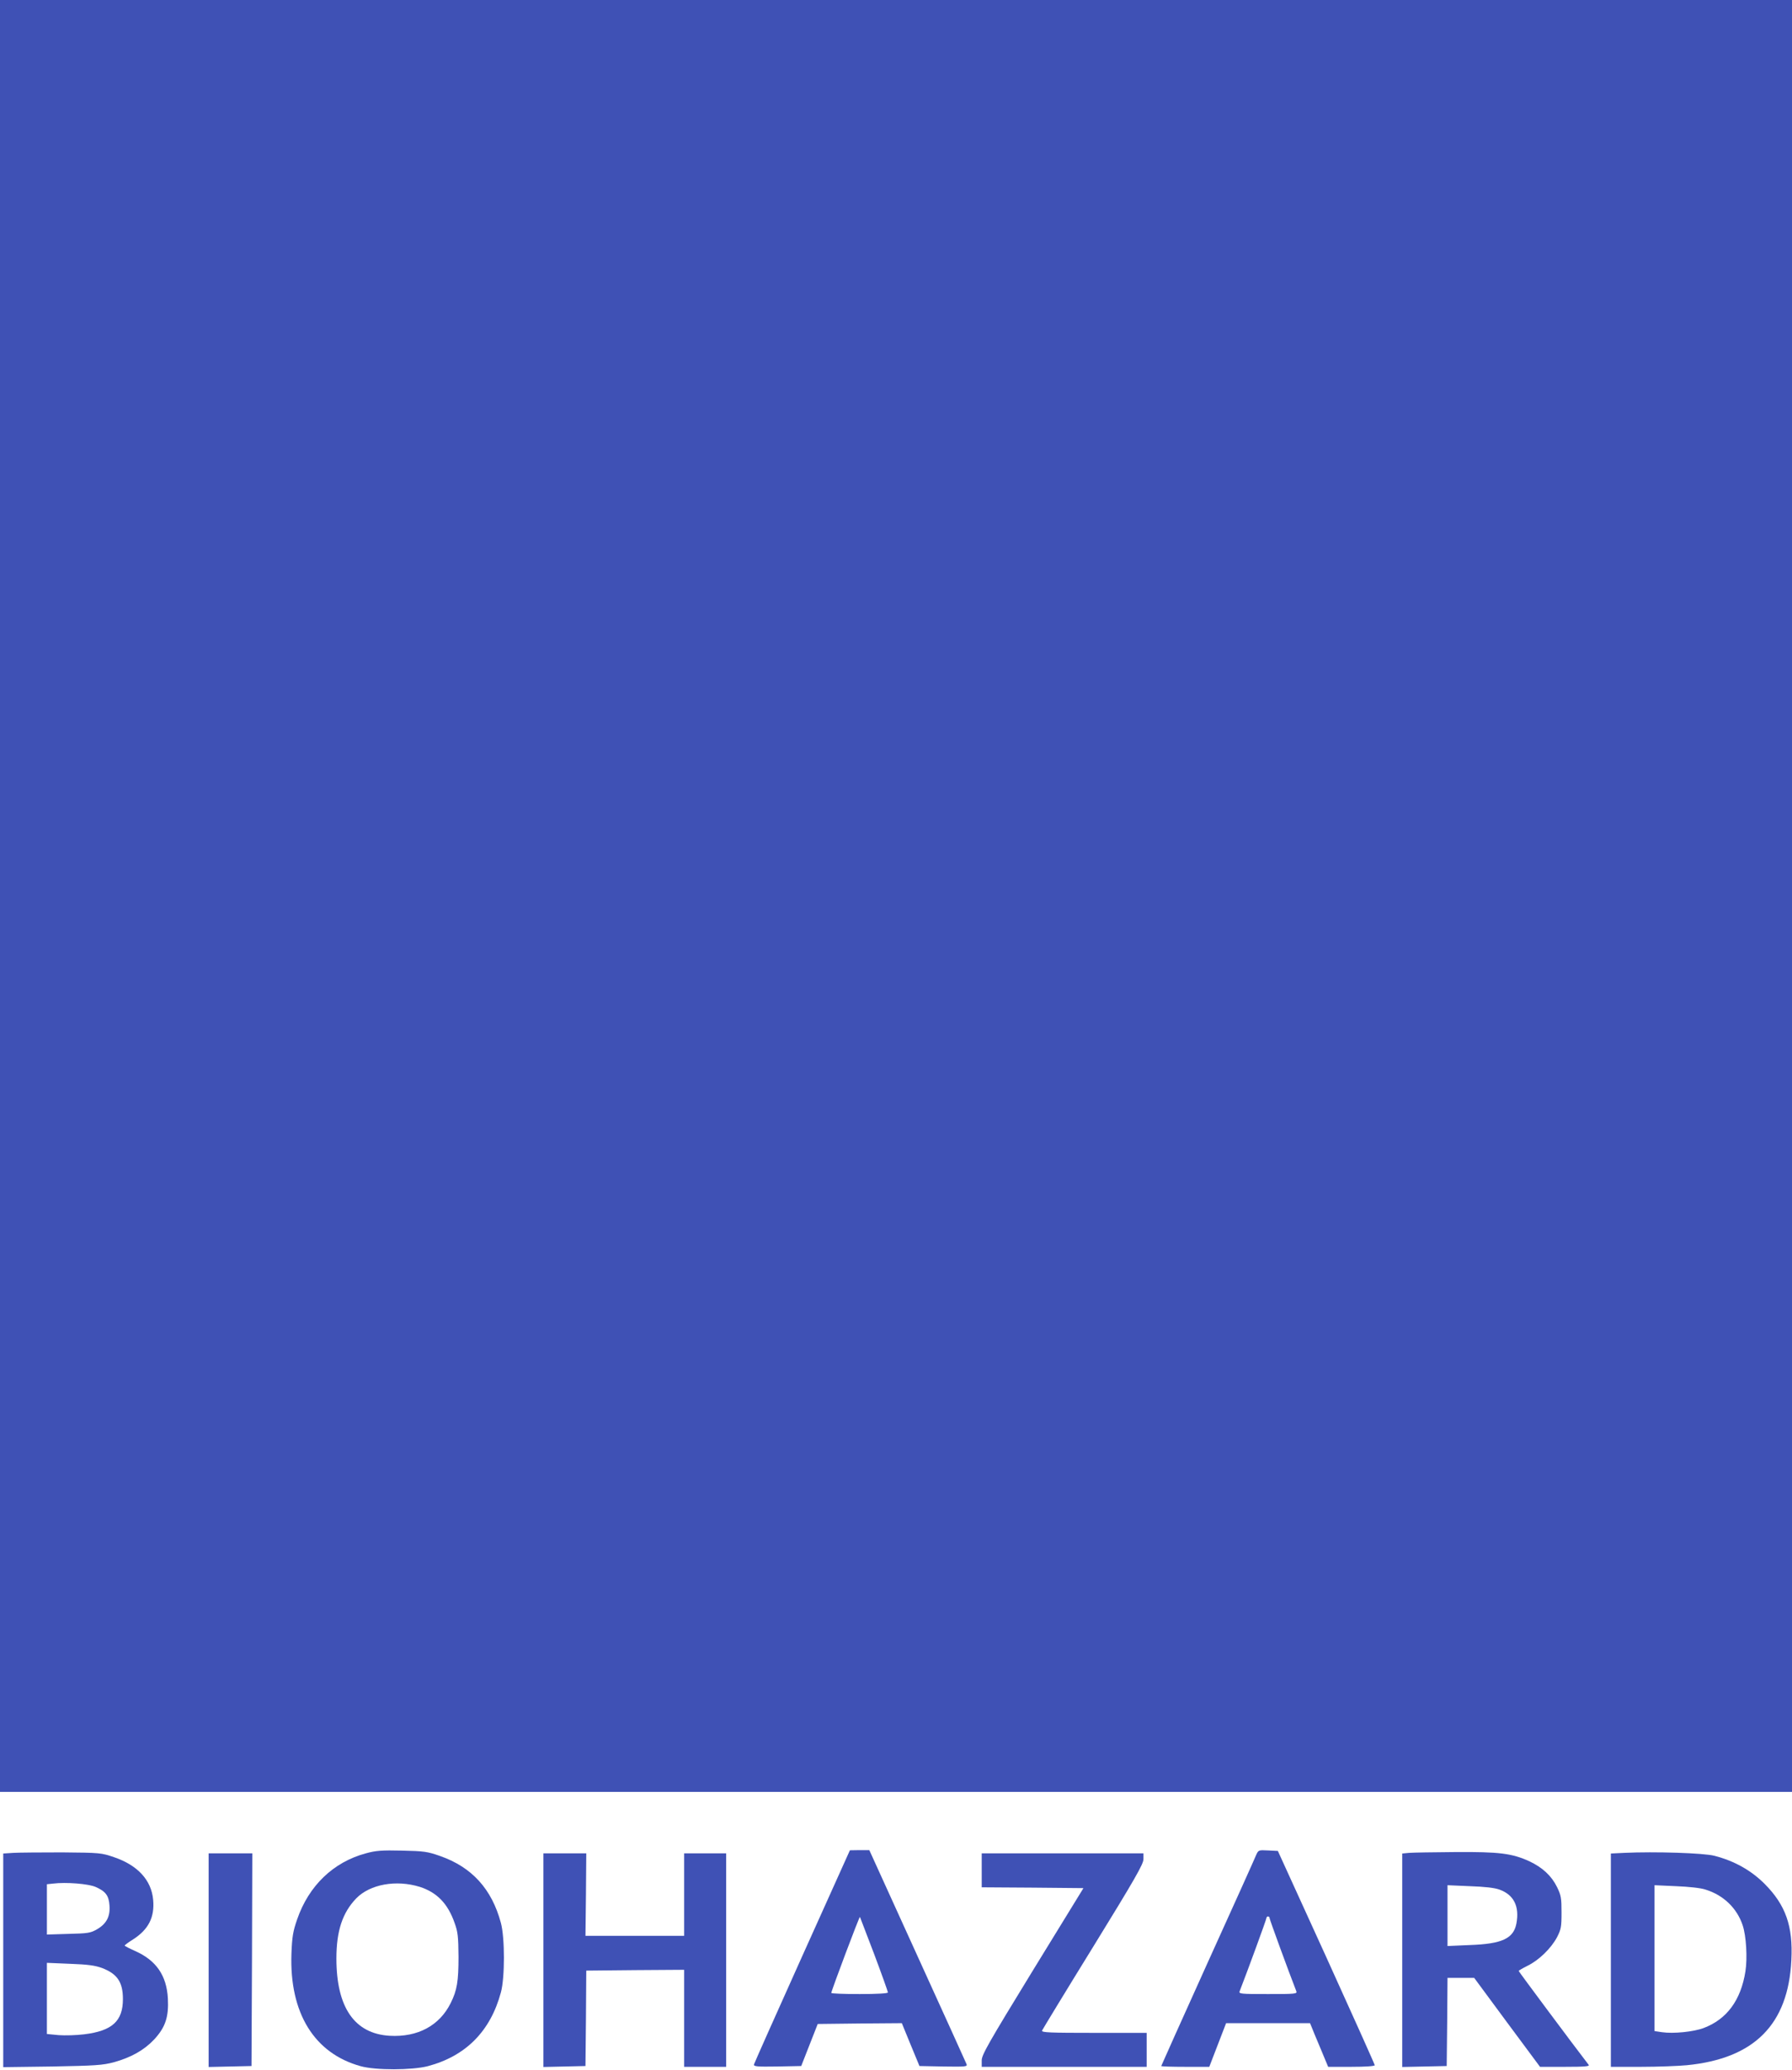 <?xml version="1.0" standalone="no"?>
<!DOCTYPE svg PUBLIC "-//W3C//DTD SVG 20010904//EN"
 "http://www.w3.org/TR/2001/REC-SVG-20010904/DTD/svg10.dtd">
<svg version="1.0" xmlns="http://www.w3.org/2000/svg"
 width="1108pt" height="1280pt" viewBox="0 0 1108 1280"
 preserveAspectRatio="xMidYMid meet">
<g transform="translate(0,1280) scale(0.1,-0.1)"
fill="#3f51b5" stroke="none">
<path d="M0 7260 l0 -5540 5540 0 5540 0 0 5540 0 5540 -5540 0 -5540 0 0
-5540z"/>
<path d="M2262 1340 c-201 -54 -353 -200 -425 -409 -25 -72 -31 -106 -35 -211
-13 -367 141 -617 428 -696 92 -26 318 -25 415 0 234 62 387 215 452 456 25
91 25 338 0 430 -56 209 -179 345 -377 414 -77 27 -99 30 -235 33 -125 3 -162
0 -223 -17z m333 -207 c106 -34 174 -103 216 -224 20 -55 23 -84 24 -209 0
-150 -9 -207 -48 -285 -69 -140 -204 -213 -378 -203 -217 13 -329 175 -329
478 0 171 38 284 123 372 85 87 246 116 392 71z"/>
<path d="M4960 704 c-162 -360 -296 -661 -298 -669 -3 -13 17 -15 144 -13
l148 3 51 130 51 130 260 3 260 2 54 -132 55 -133 149 -3 c139 -2 148 -1 142
15 -4 10 -141 312 -304 670 l-297 653 -60 0 -60 -1 -295 -655z m445 13 c47
-125 85 -232 85 -237 0 -6 -66 -10 -175 -10 -96 0 -175 3 -175 7 0 13 173 473
177 470 1 -2 41 -106 88 -230z"/>
<path d="M7766 1328 c-7 -18 -142 -318 -300 -666 -157 -348 -286 -635 -286
-637 0 -3 67 -5 148 -5 l149 0 52 135 52 135 260 0 259 0 9 -22 c5 -13 30 -74
56 -135 l47 -113 144 0 c87 0 144 4 144 10 0 5 -135 306 -299 667 l-300 658
-60 3 c-60 3 -60 3 -75 -30z m84 -389 c0 -8 117 -328 165 -451 7 -17 -6 -18
-175 -18 -169 0 -182 1 -175 18 48 123 165 443 165 451 0 6 5 11 10 11 6 0 10
-5 10 -11z"/>
<path d="M83 1343 l-63 -4 0 -661 0 -660 303 4 c267 5 311 8 380 26 108 30
188 75 251 142 69 75 90 139 84 253 -8 142 -72 235 -202 293 -36 16 -65 31
-65 34 0 3 23 20 52 38 95 61 134 137 124 245 -11 121 -95 213 -241 263 -79
27 -87 28 -321 30 -132 0 -268 -1 -302 -3z m509 -211 c61 -27 81 -53 85 -115
5 -68 -19 -113 -78 -147 -40 -23 -57 -25 -176 -28 l-133 -4 0 155 0 156 38 4
c80 10 219 -1 264 -21z m39 -501 c94 -36 129 -87 129 -192 0 -136 -66 -197
-240 -218 -47 -6 -118 -8 -157 -5 l-73 7 0 220 0 220 143 -6 c110 -4 154 -10
198 -26z"/>
<path d="M8713 1343 l-43 -4 0 -660 0 -660 138 3 137 3 3 273 2 272 83 0 82 0
203 -275 204 -275 155 0 c123 0 153 3 146 12 -97 126 -433 577 -433 581 0 2
25 17 55 32 70 34 145 107 182 176 25 49 28 63 28 154 0 89 -3 106 -28 157
-34 69 -90 121 -171 159 -107 49 -187 59 -458 57 -134 -1 -262 -3 -285 -5z
m558 -227 c89 -32 125 -104 105 -210 -18 -93 -89 -126 -288 -133 l-138 -6 0
188 0 188 138 -6 c91 -3 153 -10 183 -21z"/>
<path d="M10043 1343 l-83 -4 0 -659 0 -660 188 0 c103 0 230 5 282 10 417 41
627 252 646 650 11 210 -35 340 -165 471 -84 84 -187 142 -311 174 -66 17
-368 27 -557 18z m502 -227 c111 -34 195 -115 230 -221 22 -65 30 -203 17
-285 -28 -178 -115 -296 -258 -350 -64 -24 -188 -36 -257 -26 l-47 7 0 451 0
451 133 -6 c77 -3 153 -11 182 -21z"/>
<path d="M1290 680 l0 -661 133 3 132 3 3 658 2 657 -135 0 -135 0 0 -660z"/>
<path d="M3360 680 l0 -661 130 3 130 3 3 295 2 295 303 3 302 2 0 -300 0
-300 130 0 130 0 0 660 0 660 -130 0 -130 0 0 -255 0 -255 -305 0 -305 0 3
255 2 255 -132 0 -133 0 0 -660z"/>
<path d="M6070 1235 l0 -105 314 -2 315 -3 -315 -513 c-273 -446 -314 -518
-314 -552 l0 -40 510 0 510 0 0 105 0 105 -326 0 c-271 0 -325 2 -321 14 3 7
145 241 316 518 258 419 311 512 311 542 l0 36 -500 0 -500 0 0 -105z"/>
</g>
</svg>
